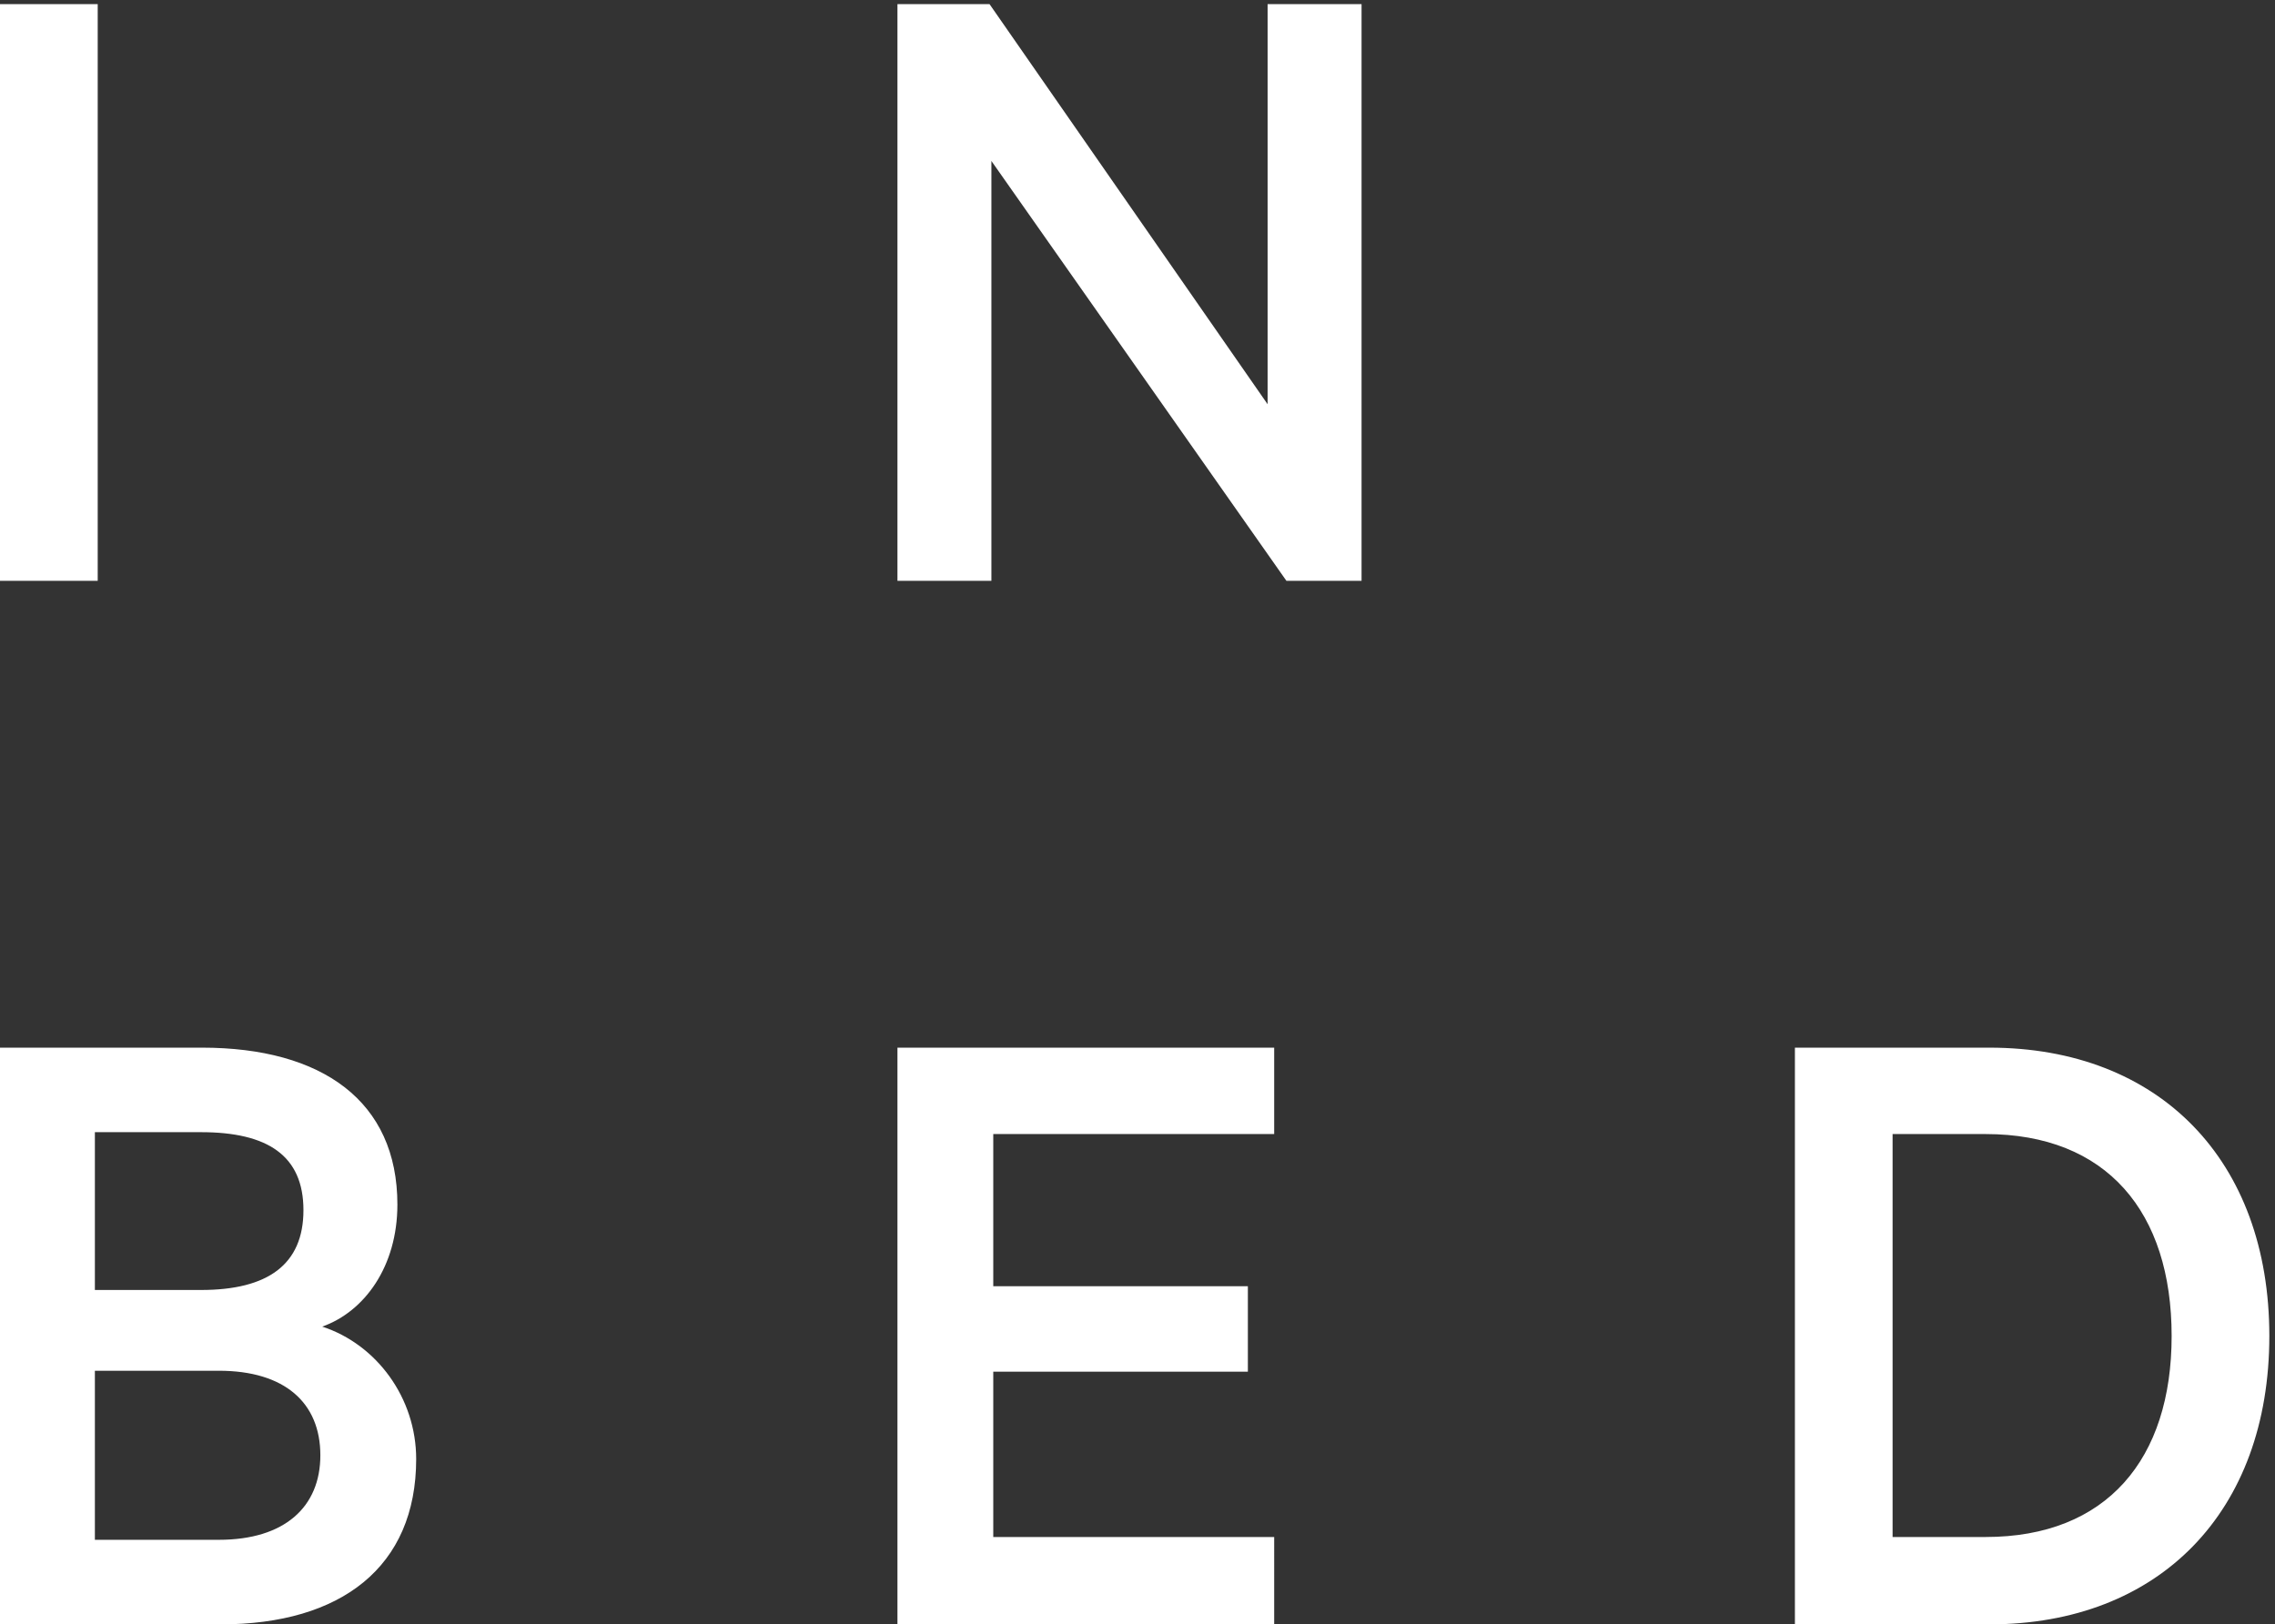 <svg xmlns="http://www.w3.org/2000/svg" viewBox="0 0 242.747 173.36" height="173.36" width="242.747" id="svg1" version="1.1">
  <rect x="0" y="0" width="242.747" height="173.36" fill="#333333" stroke="none"/>
  <defs id="defs1"></defs>
  
    
  
  <g id="g1">
    <g id="group-R5">
      <path transform="matrix(0.133,0,0,-0.133,0,173.36)" style="fill:#ffffff;fill-opacity:1;fill-rule:nonzero;stroke:none" d="m 258.52,238.93 c 33.921,12.058 60.296,48.242 60.296,97.976 0,82.91 -60.296,125.871 -156.777,125.871 H 0 V 0 h 177.117 c 96.473,0 156.77,45.98 156.77,132.66 0,48.988 -31.645,91.949 -75.367,106.27 M 76.117,268.32 v 126.633 h 85.172 c 53.512,0 82.156,-18.848 82.156,-62.566 0,-43.696 -28.644,-64.067 -82.156,-64.067 z m 0,-64.808 h 99.492 c 52.758,0 81.399,-25.633 81.399,-67.84 0,-41.453 -28.641,-67.82 -81.399,-67.82 H 76.117 Z M 720,462.777 V 0 h 302.24 V 70.102 H 796.871 V 202.75 h 204.259 v 68.59 H 796.871 v 122.101 h 225.369 v 69.336 z M 1518.37,70.102 V 393.441 H 1593 c 97.23,0 149.24,-62.558 149.24,-162.05 0,-98.731 -52.01,-161.289 -149.24,-161.289 z M 1440,0 h 156.01 c 136.43,0 224.61,90.449 224.61,231.391 0,140.949 -88.18,231.386 -224.61,231.386 H 1440 L 1440,0" id="path2"></path>
      <path transform="matrix(0.133,0,0,-0.133,0,173.36)" style="fill:#ffffff;fill-opacity:1;fill-rule:nonzero;stroke:none" d="M 1016.96,1300.17 V 979.086 L 793.855,1300.17 H 720 V 837.387 h 75.371 V 1174.3 L 1032.05,837.387 h 60.29 V 1300.17 Z M 0,837.387 H 78.391 V 1300.17 H 0 V 837.387" id="path3"></path>
    </g>
  </g>
</svg>
